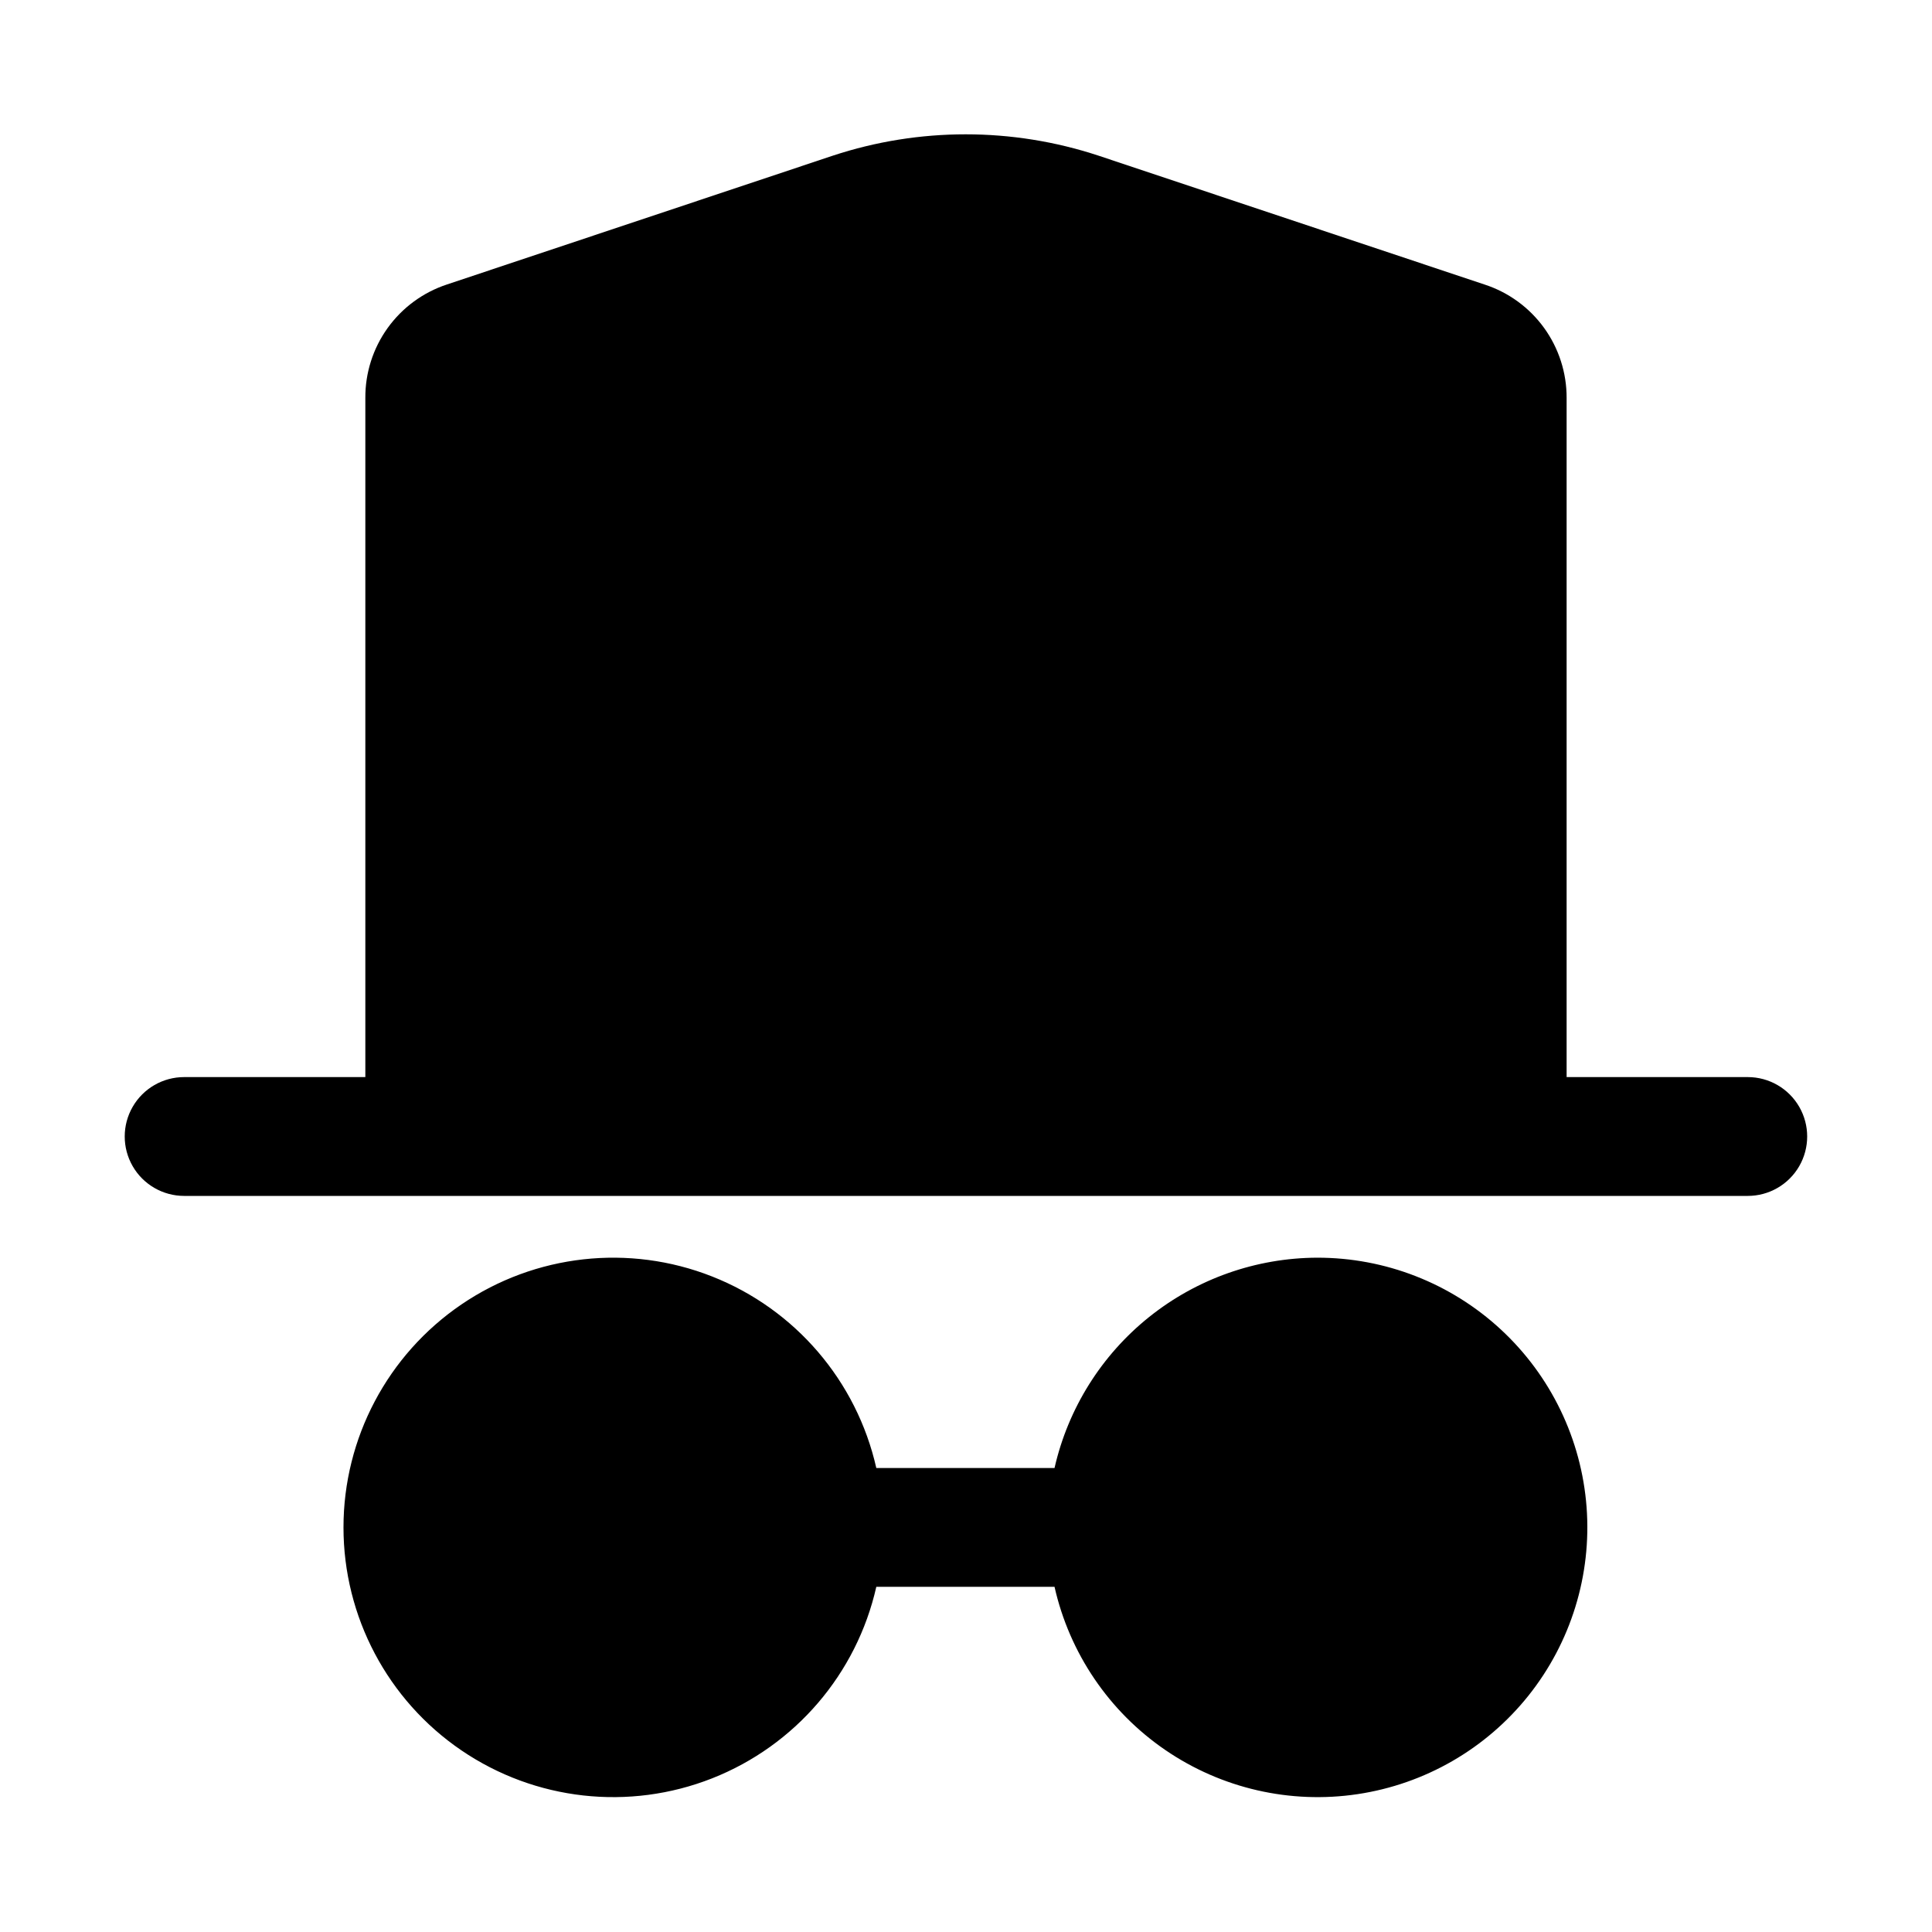 <?xml version="1.0" encoding="UTF-8"?>
<!-- Uploaded to: SVG Repo, www.svgrepo.com, Generator: SVG Repo Mixer Tools -->
<svg fill="#000000" width="800px" height="800px" version="1.1" viewBox="144 144 512 512" xmlns="http://www.w3.org/2000/svg">
 <g>
  <path d="m493.05 477.3c-16.191 0.059-31.887 5.602-44.523 15.723-12.637 10.121-21.473 24.227-25.066 40.012h-47.23c-5.211-23.074-21.5-42.074-43.508-50.754-22.008-8.676-46.879-5.902-66.438 7.41-19.555 13.309-31.258 35.434-31.258 59.09 0 23.652 11.703 45.777 31.258 59.086 19.559 13.312 44.43 16.086 66.438 7.41 22.008-8.676 38.297-27.68 43.508-50.754h47.23c3.977 17.605 14.465 33.059 29.363 43.25 14.895 10.191 33.098 14.371 50.949 11.695 17.848-2.672 34.027-12 45.285-26.109 11.254-14.109 16.758-31.957 15.402-49.957-1.359-17.996-9.477-34.816-22.723-47.078s-30.641-19.055-48.688-19.023z"/>
  <path d="m607.19 429.44h-48.02v-179.96c0.027-6.664-2.062-13.168-5.965-18.574-3.906-5.402-9.426-9.43-15.762-11.496l-102.34-34.164c-22.855-7.531-47.523-7.531-70.379 0l-102.34 34.164c-6.309 2.094-11.793 6.133-15.668 11.531-3.875 5.402-5.941 11.895-5.898 18.539v179.96h-48.02c-5.625 0-10.824 3-13.637 7.871s-2.812 10.871 0 15.742c2.812 4.871 8.012 7.875 13.637 7.875h414.38c5.625 0 10.82-3.004 13.633-7.875 2.812-4.871 2.812-10.871 0-15.742s-8.008-7.871-13.633-7.871z"/>
 </g>
</svg>